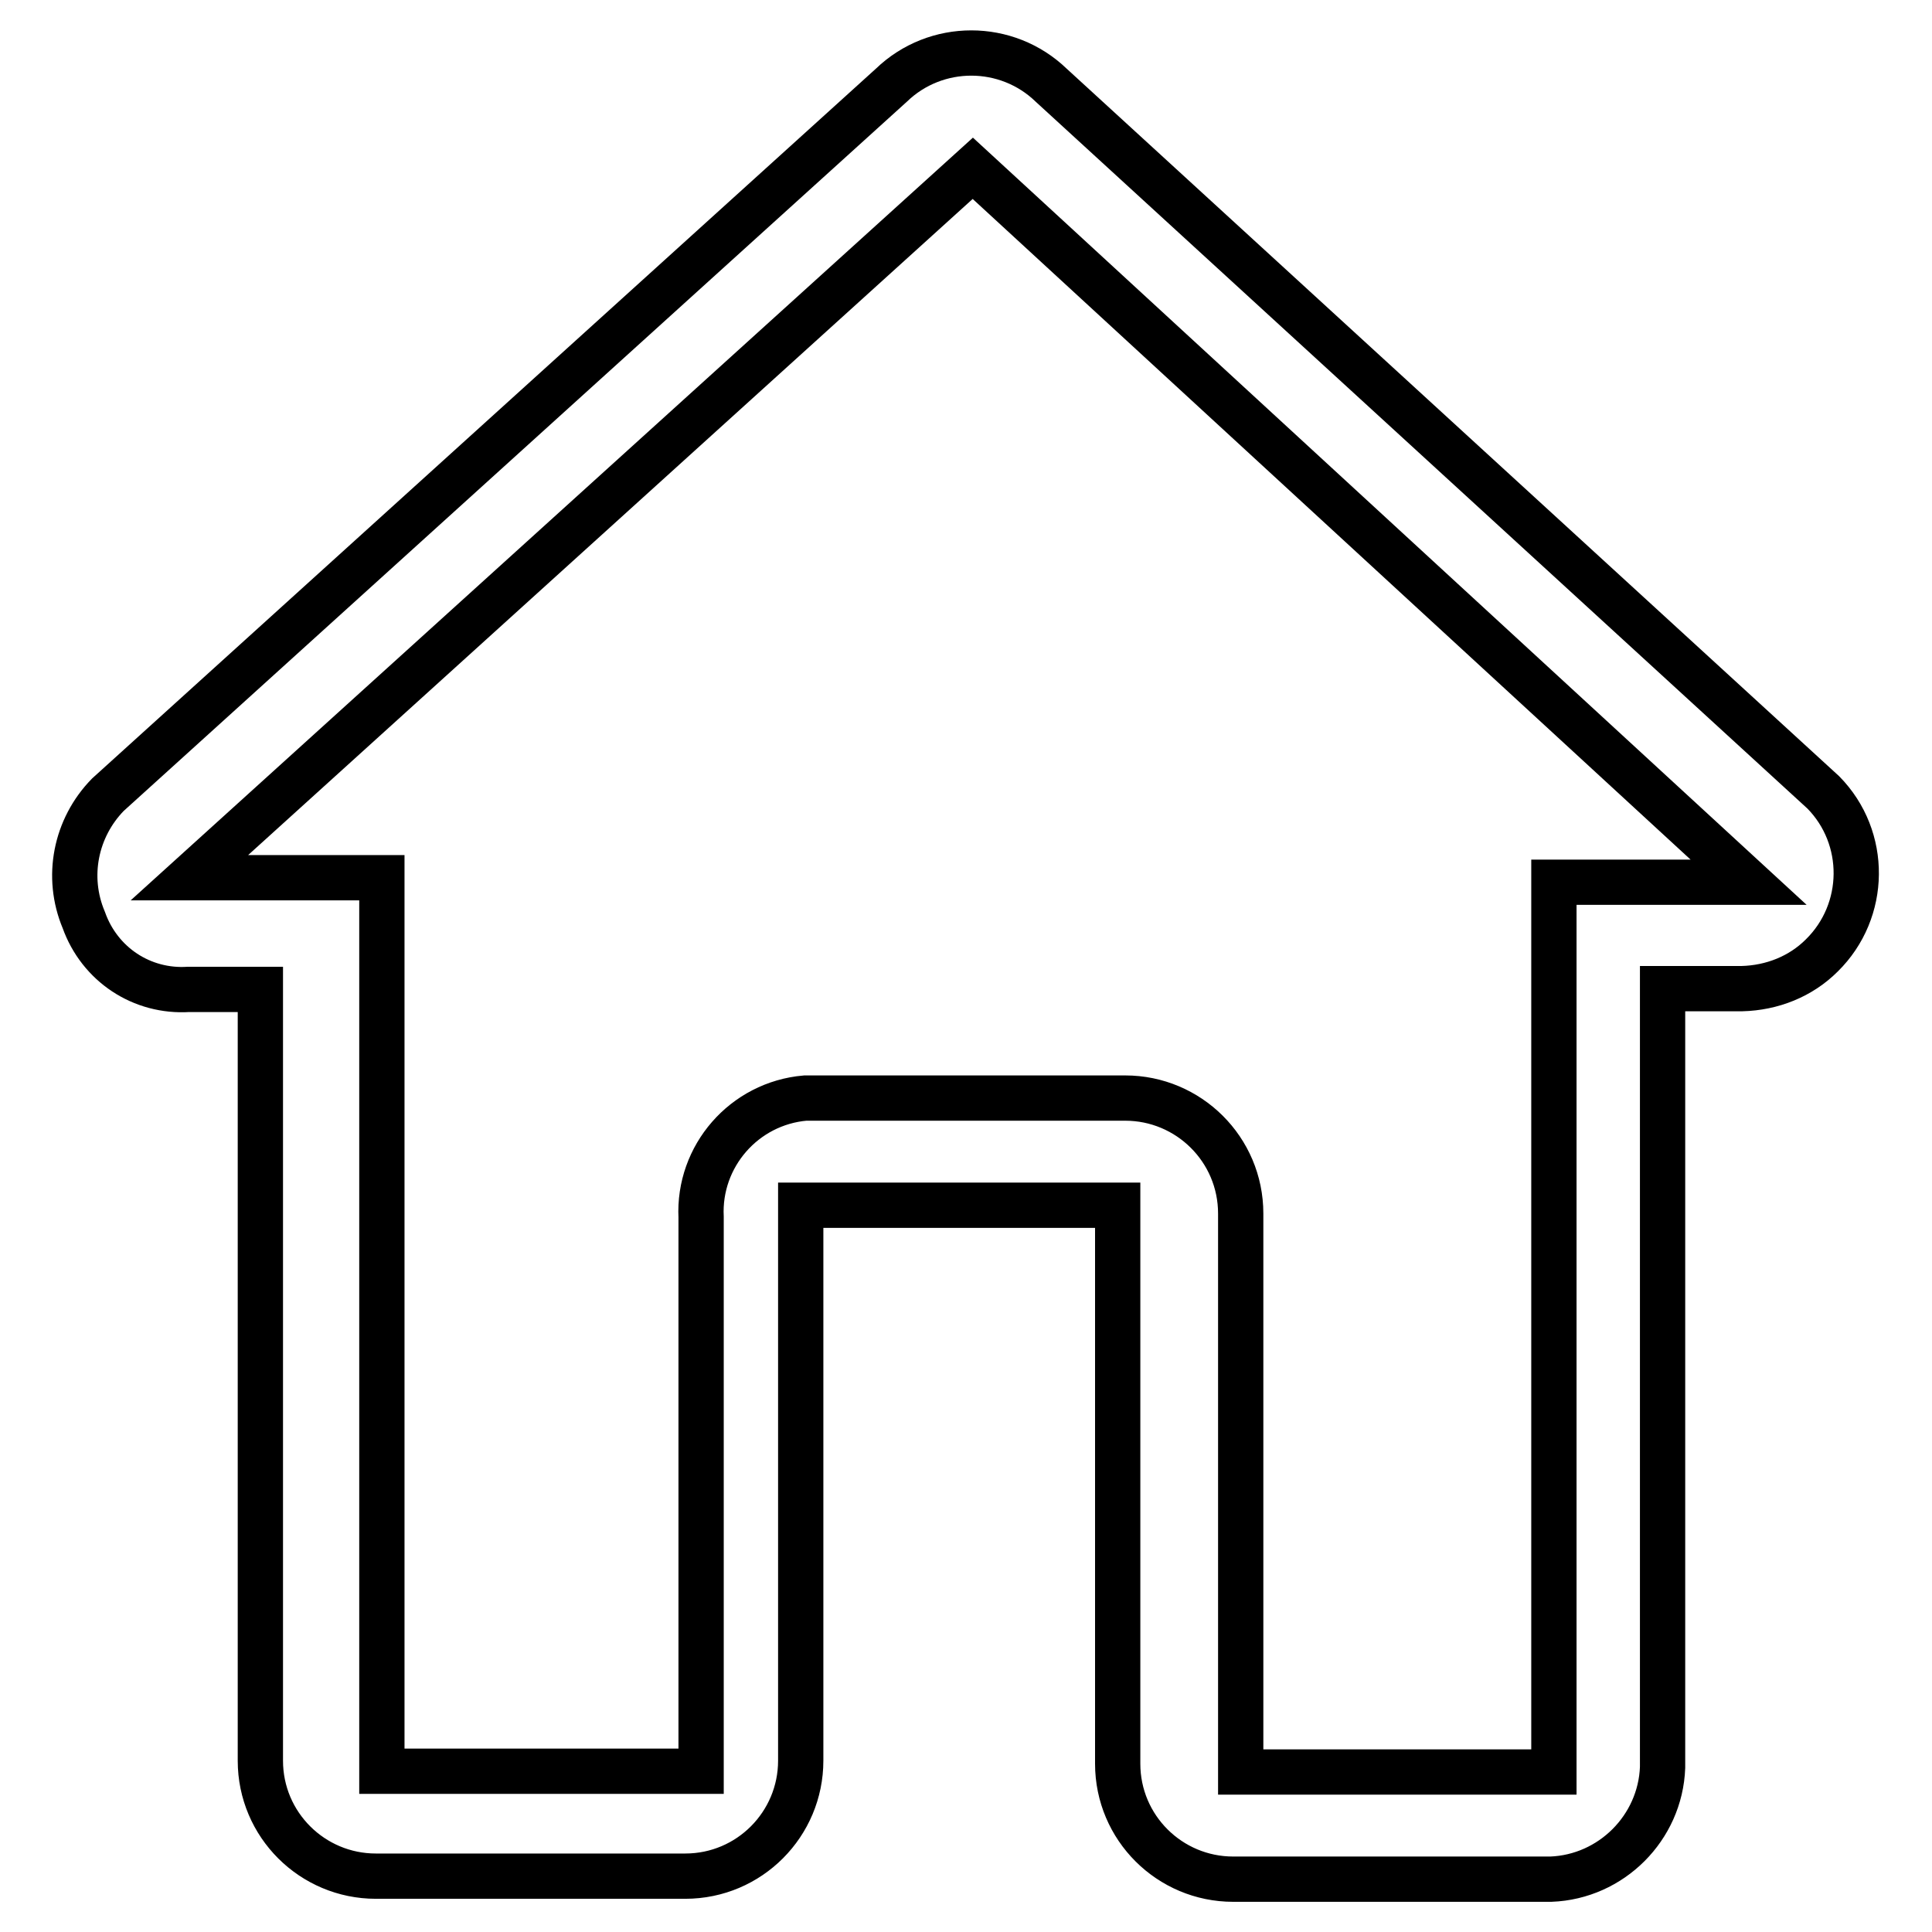 <?xml version="1.0" encoding="utf-8"?>
<!-- Svg Vector Icons : http://www.onlinewebfonts.com/icon -->
<!DOCTYPE svg PUBLIC "-//W3C//DTD SVG 1.1//EN" "http://www.w3.org/Graphics/SVG/1.1/DTD/svg11.dtd">
<svg version="1.1" xmlns="http://www.w3.org/2000/svg" xmlns:xlink="http://www.w3.org/1999/xlink" x="0px" y="0px" viewBox="0 0 256 256" enable-background="new 0 0 256 256" xml:space="preserve">
<g> <path stroke-width="6" fill-opacity="0" stroke="#000000"  d="M205.5,249h-42.1c-8.4,0-15.3-6.8-15.3-15.3v-74h-42v73.6c0,8.4-6.8,15.3-15.3,15.3H49.8 c-8.4,0-15.3-6.8-15.3-15.3V131.1h-9.5c-6.2,0.4-11.8-3.3-13.9-9.2c-2.4-5.7-1.1-12.2,3.2-16.6l103.8-94c5.9-5.7,15.3-5.7,21.2,0 L241.6,105c5.9,6,5.8,15.7-0.2,21.6c-2.8,2.8-6.6,4.3-10.6,4.4h-10.5v103.2C220,242.2,213.5,248.7,205.5,249L205.5,249z  M106.7,145.5h42.4c8.4,0,15.3,6.8,15.3,15.3v74h41.5V116.9h25.8L128.9,22.3l-103.8,94h25.5v118.4h42.3v-73.4 C92.5,153.2,98.6,146.2,106.7,145.5z"/></g>
</svg>